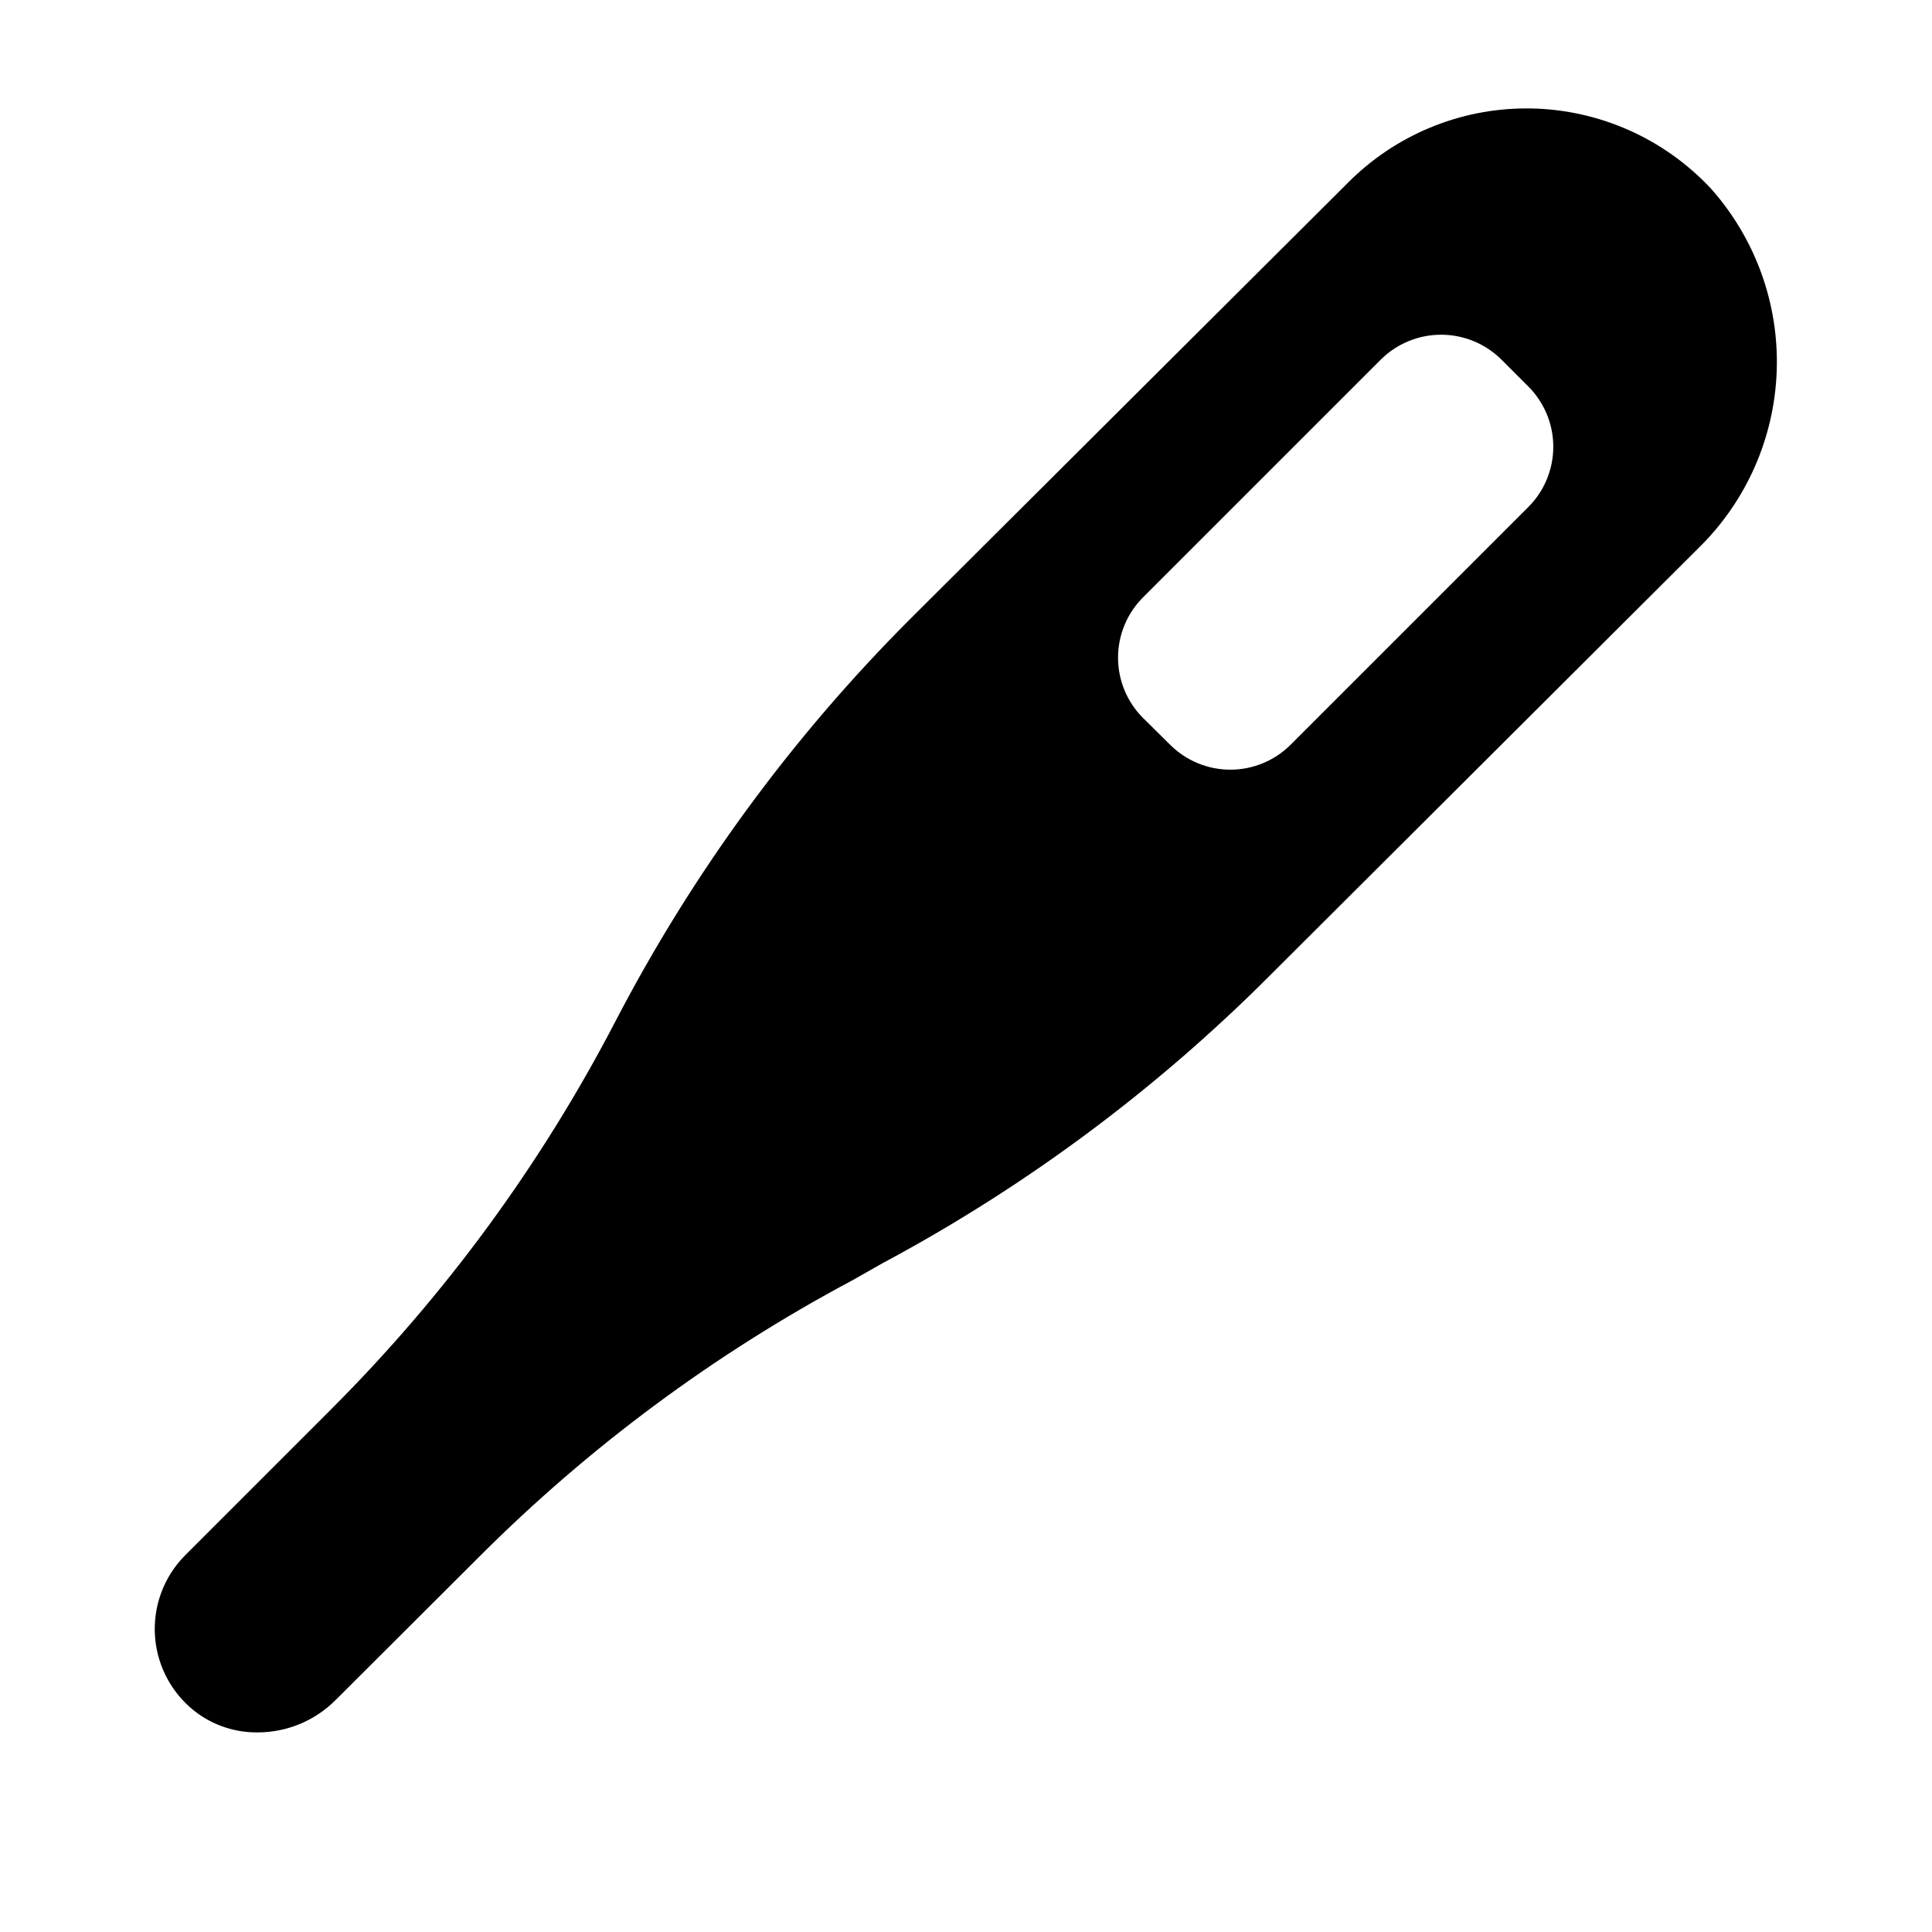 <?xml version="1.0" encoding="UTF-8"?>
<!-- Uploaded to: SVG Repo, www.svgrepo.com, Generator: SVG Repo Mixer Tools -->
<svg fill="#000000" width="800px" height="800px" version="1.1" viewBox="144 144 512 512" xmlns="http://www.w3.org/2000/svg">
 <path d="m597.35 193.91c-12.398-13.246-29.645-20.887-47.785-21.176h-1.102c-17.734 0.016-34.73 7.098-47.23 19.68l-115.96 115.56c-31.359 31.352-57.719 67.324-78.168 106.67-19.699 37.926-45.105 72.598-75.336 102.81l-38.652 38.652c-5.754 5.754-8.684 13.75-8.016 21.859 0.664 8.109 4.863 15.516 11.48 20.254 4.602 3.242 10.113 4.953 15.742 4.883 7.781-0.016 15.23-3.133 20.703-8.66l37.863-37.785h0.004c29.102-29.152 62.371-53.824 98.715-73.211l8.344-4.723c37.66-20.152 72.145-45.75 102.34-75.965l113.83-113.52c12.703-12.422 20.125-29.262 20.727-47.016 0.602-17.758-5.668-35.062-17.496-48.312zm-48.336 84.465-62.977 62.977c-4.238 4.238-9.984 6.621-15.98 6.621-5.992 0-11.742-2.383-15.98-6.621l-7.164-7.086c-4.238-4.234-6.621-9.984-6.621-15.98 0-5.992 2.383-11.742 6.621-15.977l62.977-62.977c4.254-4.246 10.016-6.629 16.02-6.629 6.008 0 11.77 2.383 16.02 6.629l7.086 7.086v-0.004c4.238 4.238 6.621 9.988 6.621 15.98 0 5.996-2.383 11.742-6.621 15.98z"/>
</svg>